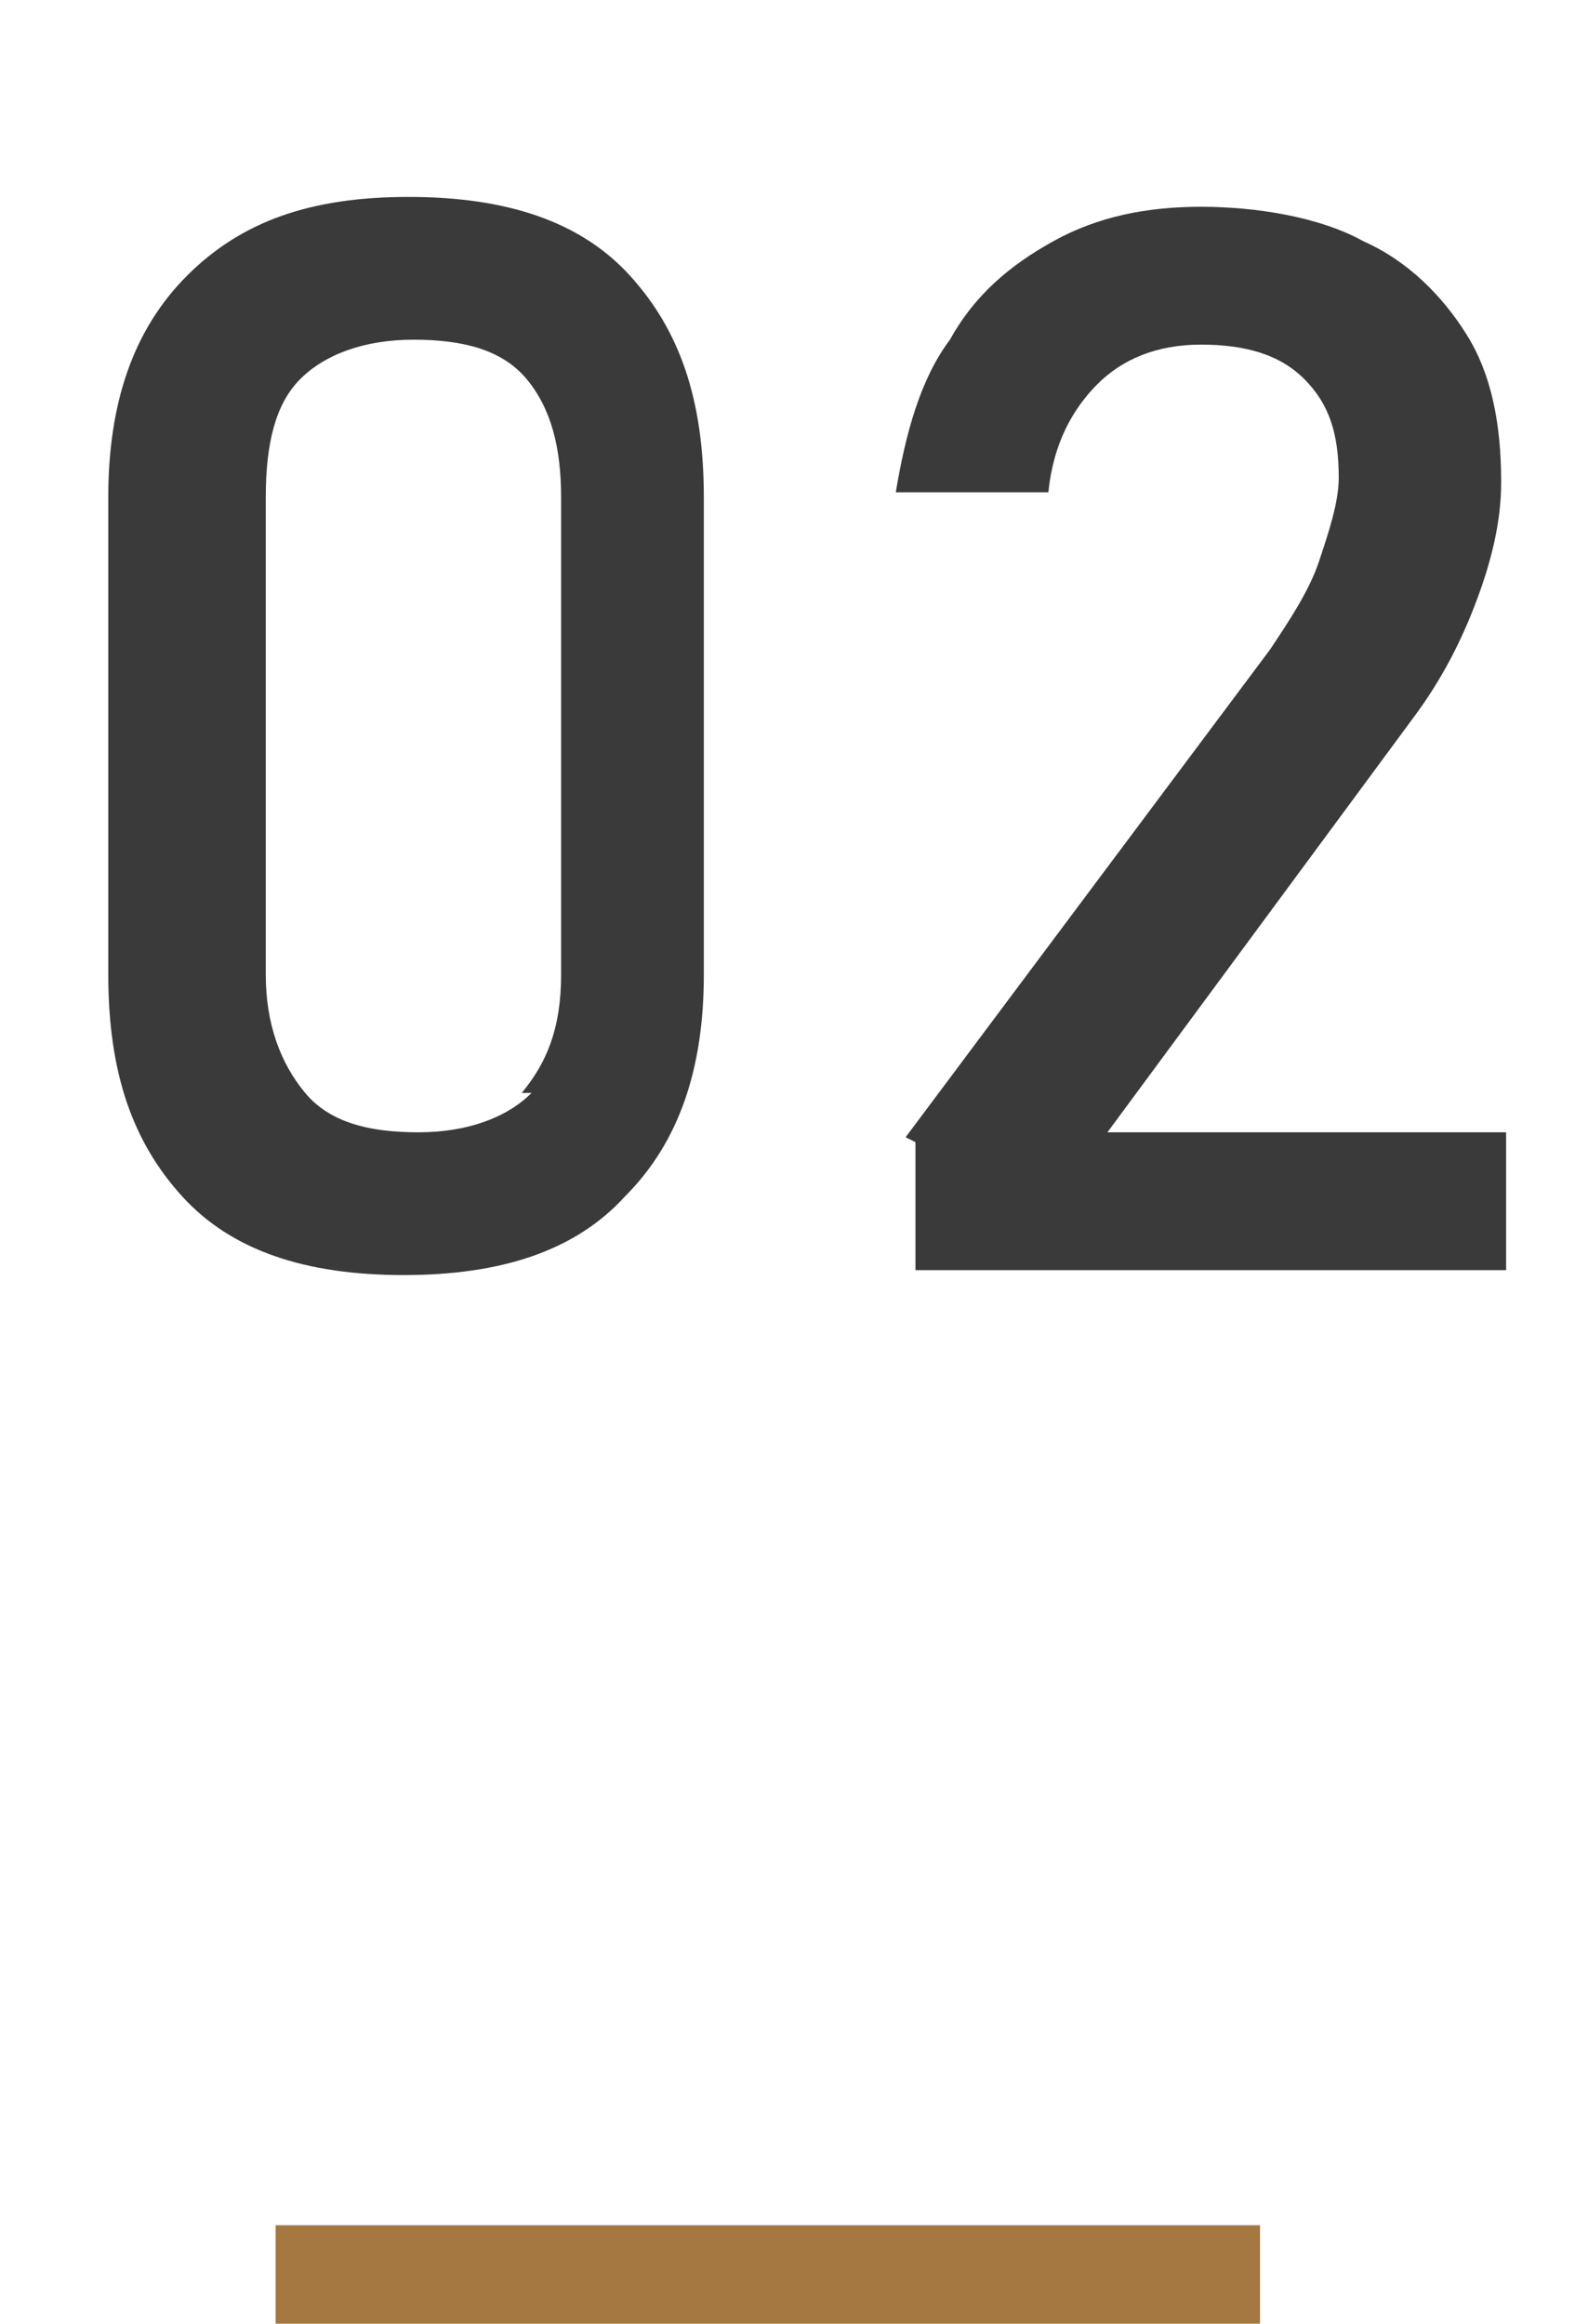 <?xml version="1.0" encoding="UTF-8"?>
<svg id="_レイヤー_2" xmlns="http://www.w3.org/2000/svg" version="1.1" viewBox="0 0 32 47.2">
  <!-- Generator: Adobe Illustrator 29.0.0, SVG Export Plug-In . SVG Version: 2.1.0 Build 186)  -->
  <defs>
    <style>
      .st0 {
        fill: #3a3a3a;
      }

      .st1 {
        isolation: isolate;
      }

      .st2 {
        fill: none;
        stroke: #a57841;
        stroke-miterlimit: 10;
        stroke-width: 2px;
      }
    </style>
  </defs>
  <g id="_文字">
    <g>
      <g class="st1">
        <g class="st1">
          <path class="st0" d="M3.7,24.3c-1-1.1-1.5-2.5-1.5-4.5v-9.7c0-1.9.5-3.4,1.6-4.5s2.5-1.6,4.5-1.6,3.5.5,4.5,1.6,1.5,2.5,1.5,4.5v9.7c0,1.9-.5,3.4-1.6,4.5-1,1.1-2.5,1.6-4.5,1.6s-3.5-.5-4.5-1.6ZM10.6,22.2c.5-.6.8-1.3.8-2.4v-9.7c0-1-.2-1.8-.7-2.4s-1.3-.8-2.3-.8-1.8.3-2.3.8-.7,1.3-.7,2.4v9.7c0,1,.3,1.8.8,2.4s1.3.8,2.3.8,1.8-.3,2.3-.8Z"/>
          <path class="st0" d="M18.4,23.1l7.4-9.9c.4-.6.8-1.2,1-1.8.2-.6.4-1.2.4-1.7h0c0-.9-.2-1.5-.7-2s-1.2-.7-2.1-.7-1.6.3-2.1.8c-.5.5-.9,1.2-1,2.2h0s-3.1,0-3.1,0h0c.2-1.2.5-2.3,1.1-3.1.5-.9,1.2-1.5,2.1-2,.9-.5,1.9-.7,3-.7s2.4.2,3.3.7c.9.4,1.6,1.1,2.1,1.9s.7,1.8.7,3h0c0,.8-.2,1.6-.5,2.4s-.7,1.6-1.3,2.4l-6.2,8.4h8.1v2.8h-12v-2.6Z"/>
        </g>
      </g>
      <line class="st2" x1="5.6" y1="46.2" x2="25.6" y2="46.2"/>
    </g>
  </g>
</svg>